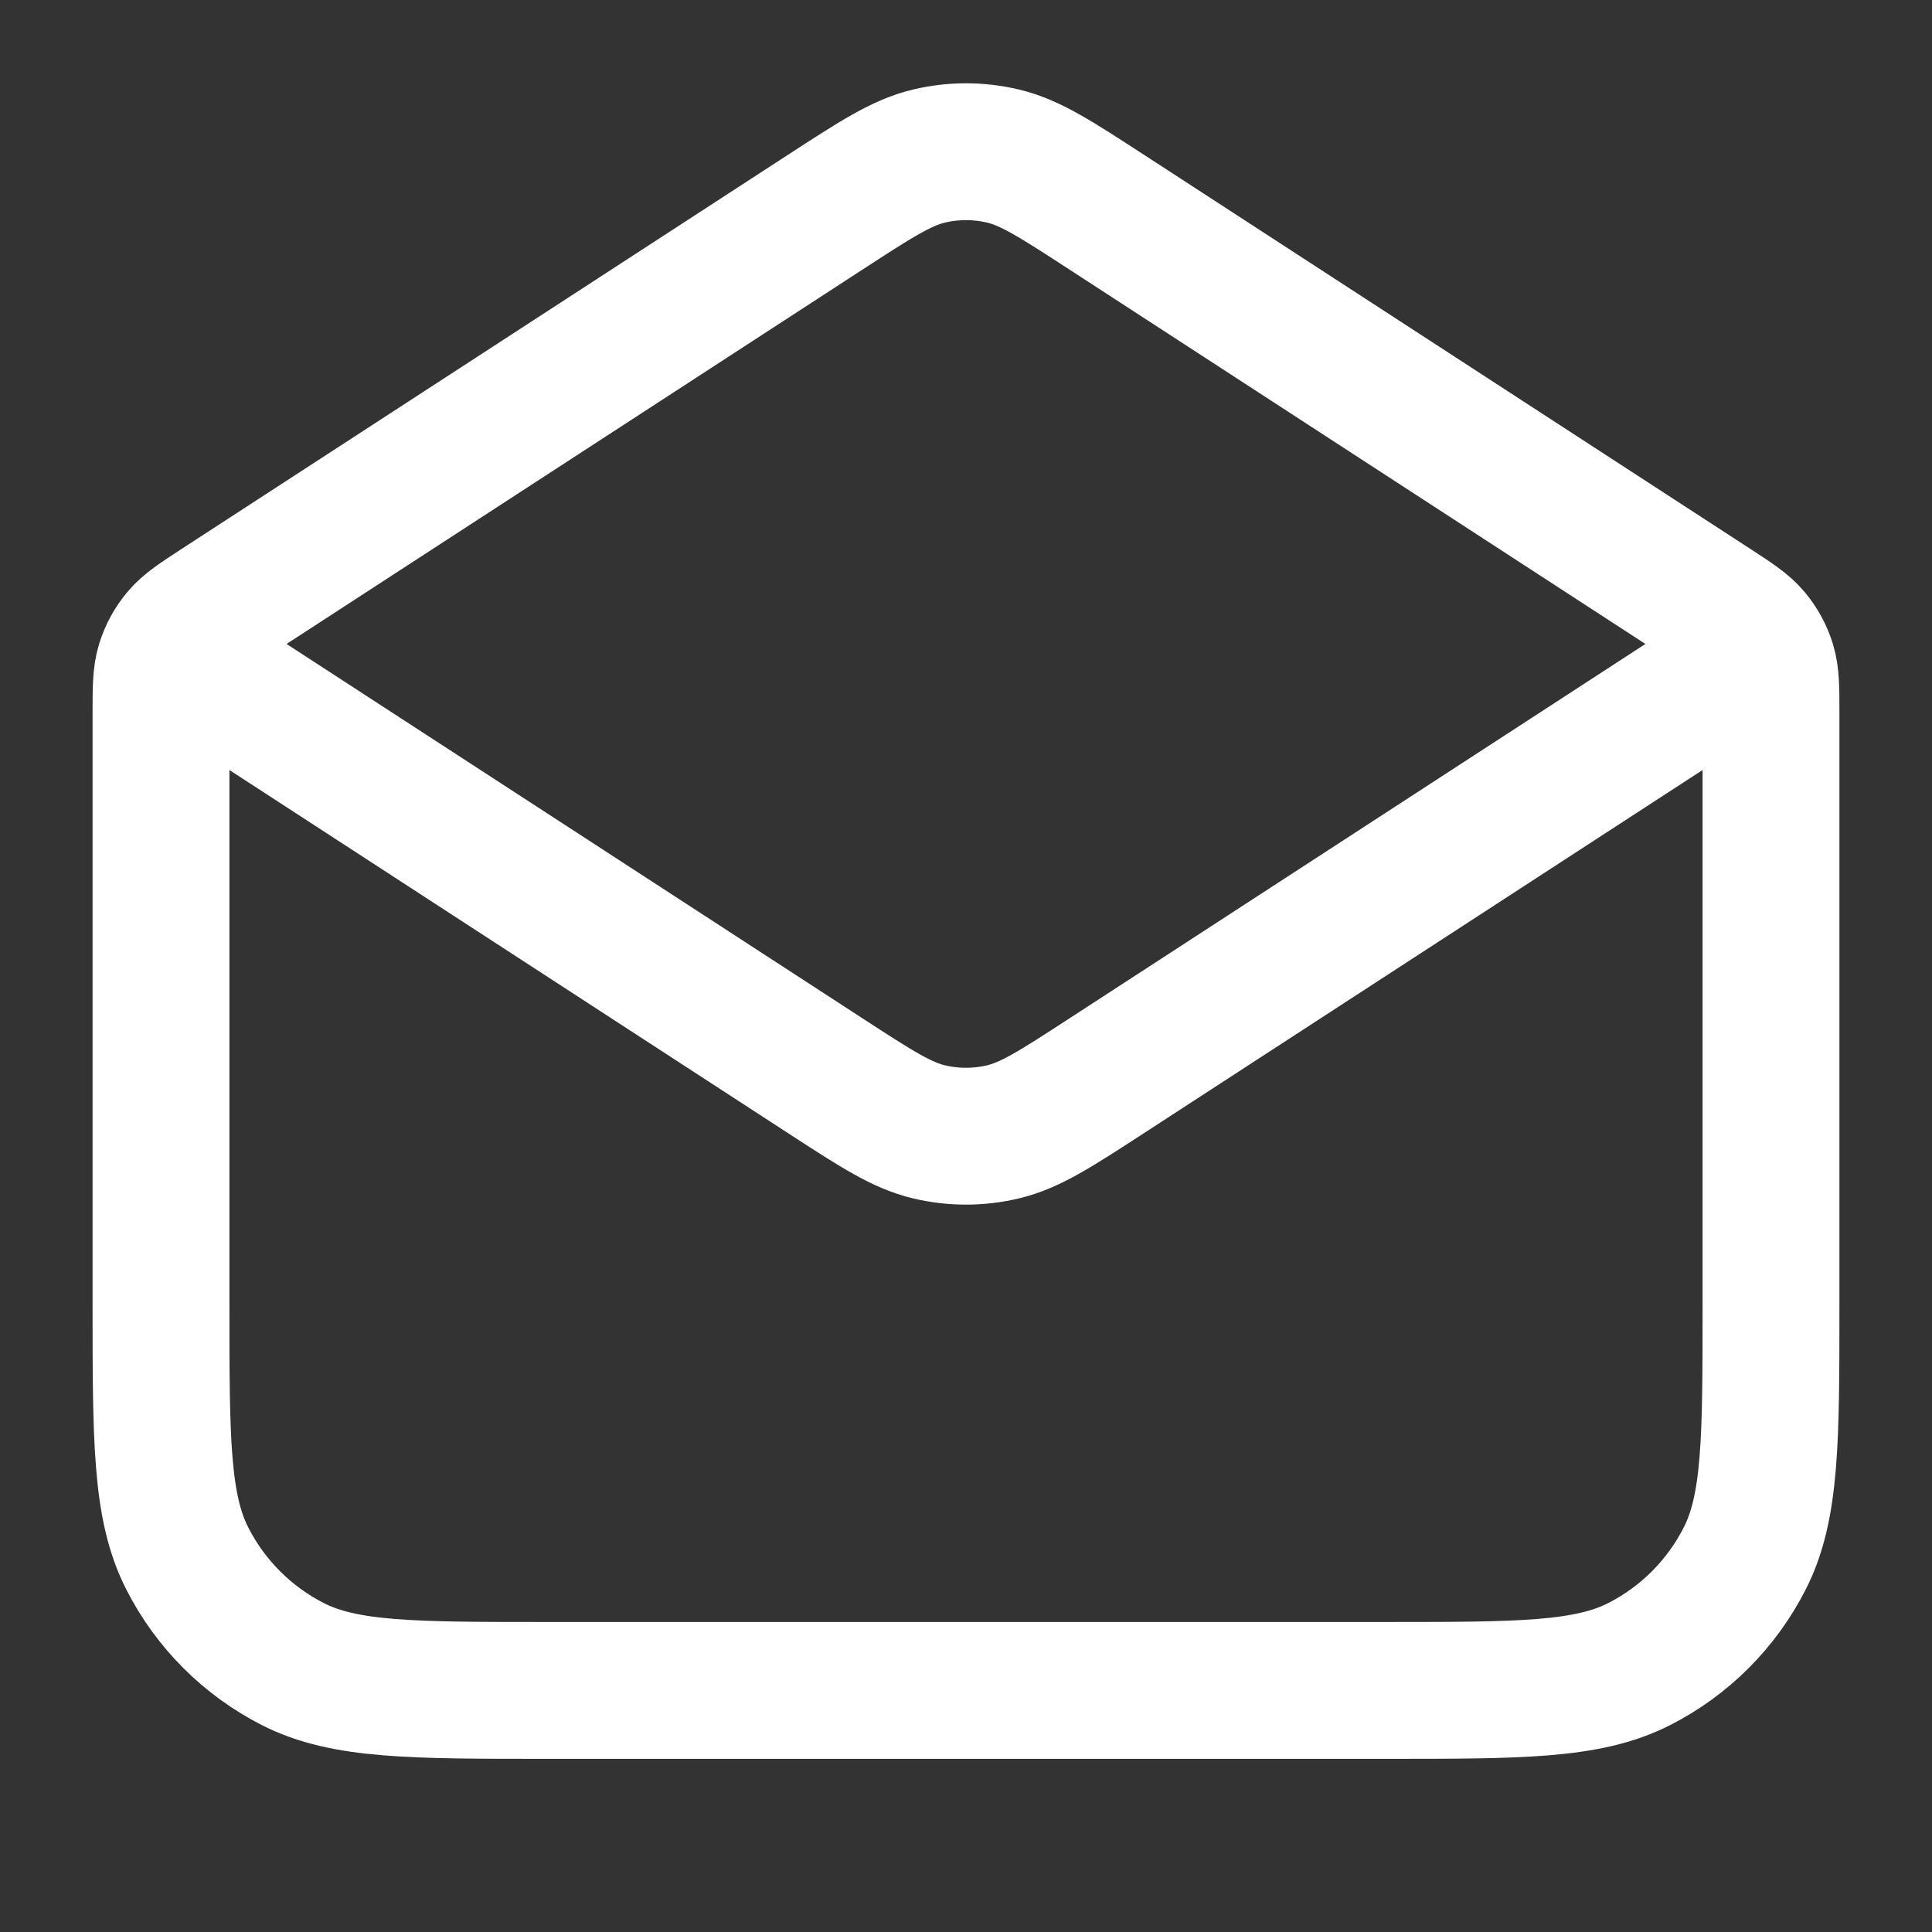 <?xml version="1.0" encoding="UTF-8"?> <svg xmlns="http://www.w3.org/2000/svg" width="24" height="24" viewBox="0 0 24 24" fill="none"><rect x="0" y="0" width="24" height="24" fill="#333333" stroke="none"/><path d="M13.744 2.633L21.272 7.526C21.538 7.699 21.671 7.786 21.767 7.901C21.853 8.003 21.917 8.121 21.956 8.248C22 8.392 22 8.55 22 8.868V16.199C22 17.88 22 18.72 21.673 19.361C21.385 19.926 20.927 20.385 20.362 20.672C19.72 20.999 18.88 20.999 17.2 20.999H6.8C5.12 20.999 4.28 20.999 3.638 20.672C3.074 20.385 2.615 19.926 2.327 19.361C2 18.72 2 17.88 2 16.199V8.868C2 8.55 2 8.392 2.044 8.248C2.083 8.121 2.147 8.003 2.233 7.901C2.329 7.786 2.462 7.699 2.728 7.526L10.256 2.633M13.744 2.633C13.113 2.223 12.797 2.018 12.457 1.938C12.156 1.867 11.844 1.867 11.543 1.938C11.203 2.018 10.887 2.223 10.256 2.633M13.744 2.633L20.968 7.329C21.312 7.552 21.484 7.664 21.544 7.806C21.596 7.93 21.596 8.069 21.544 8.193C21.484 8.335 21.312 8.447 20.968 8.67L13.744 13.366C13.113 13.776 12.797 13.981 12.457 14.061C12.156 14.132 11.844 14.132 11.543 14.061C11.203 13.981 10.887 13.776 10.256 13.366L3.032 8.67C2.688 8.447 2.516 8.335 2.456 8.193C2.404 8.069 2.404 7.93 2.456 7.806C2.516 7.664 2.688 7.552 3.032 7.329L10.256 2.633" stroke="white" stroke-width="1.7" stroke-linecap="round" stroke-linejoin="round"></path></svg> 
